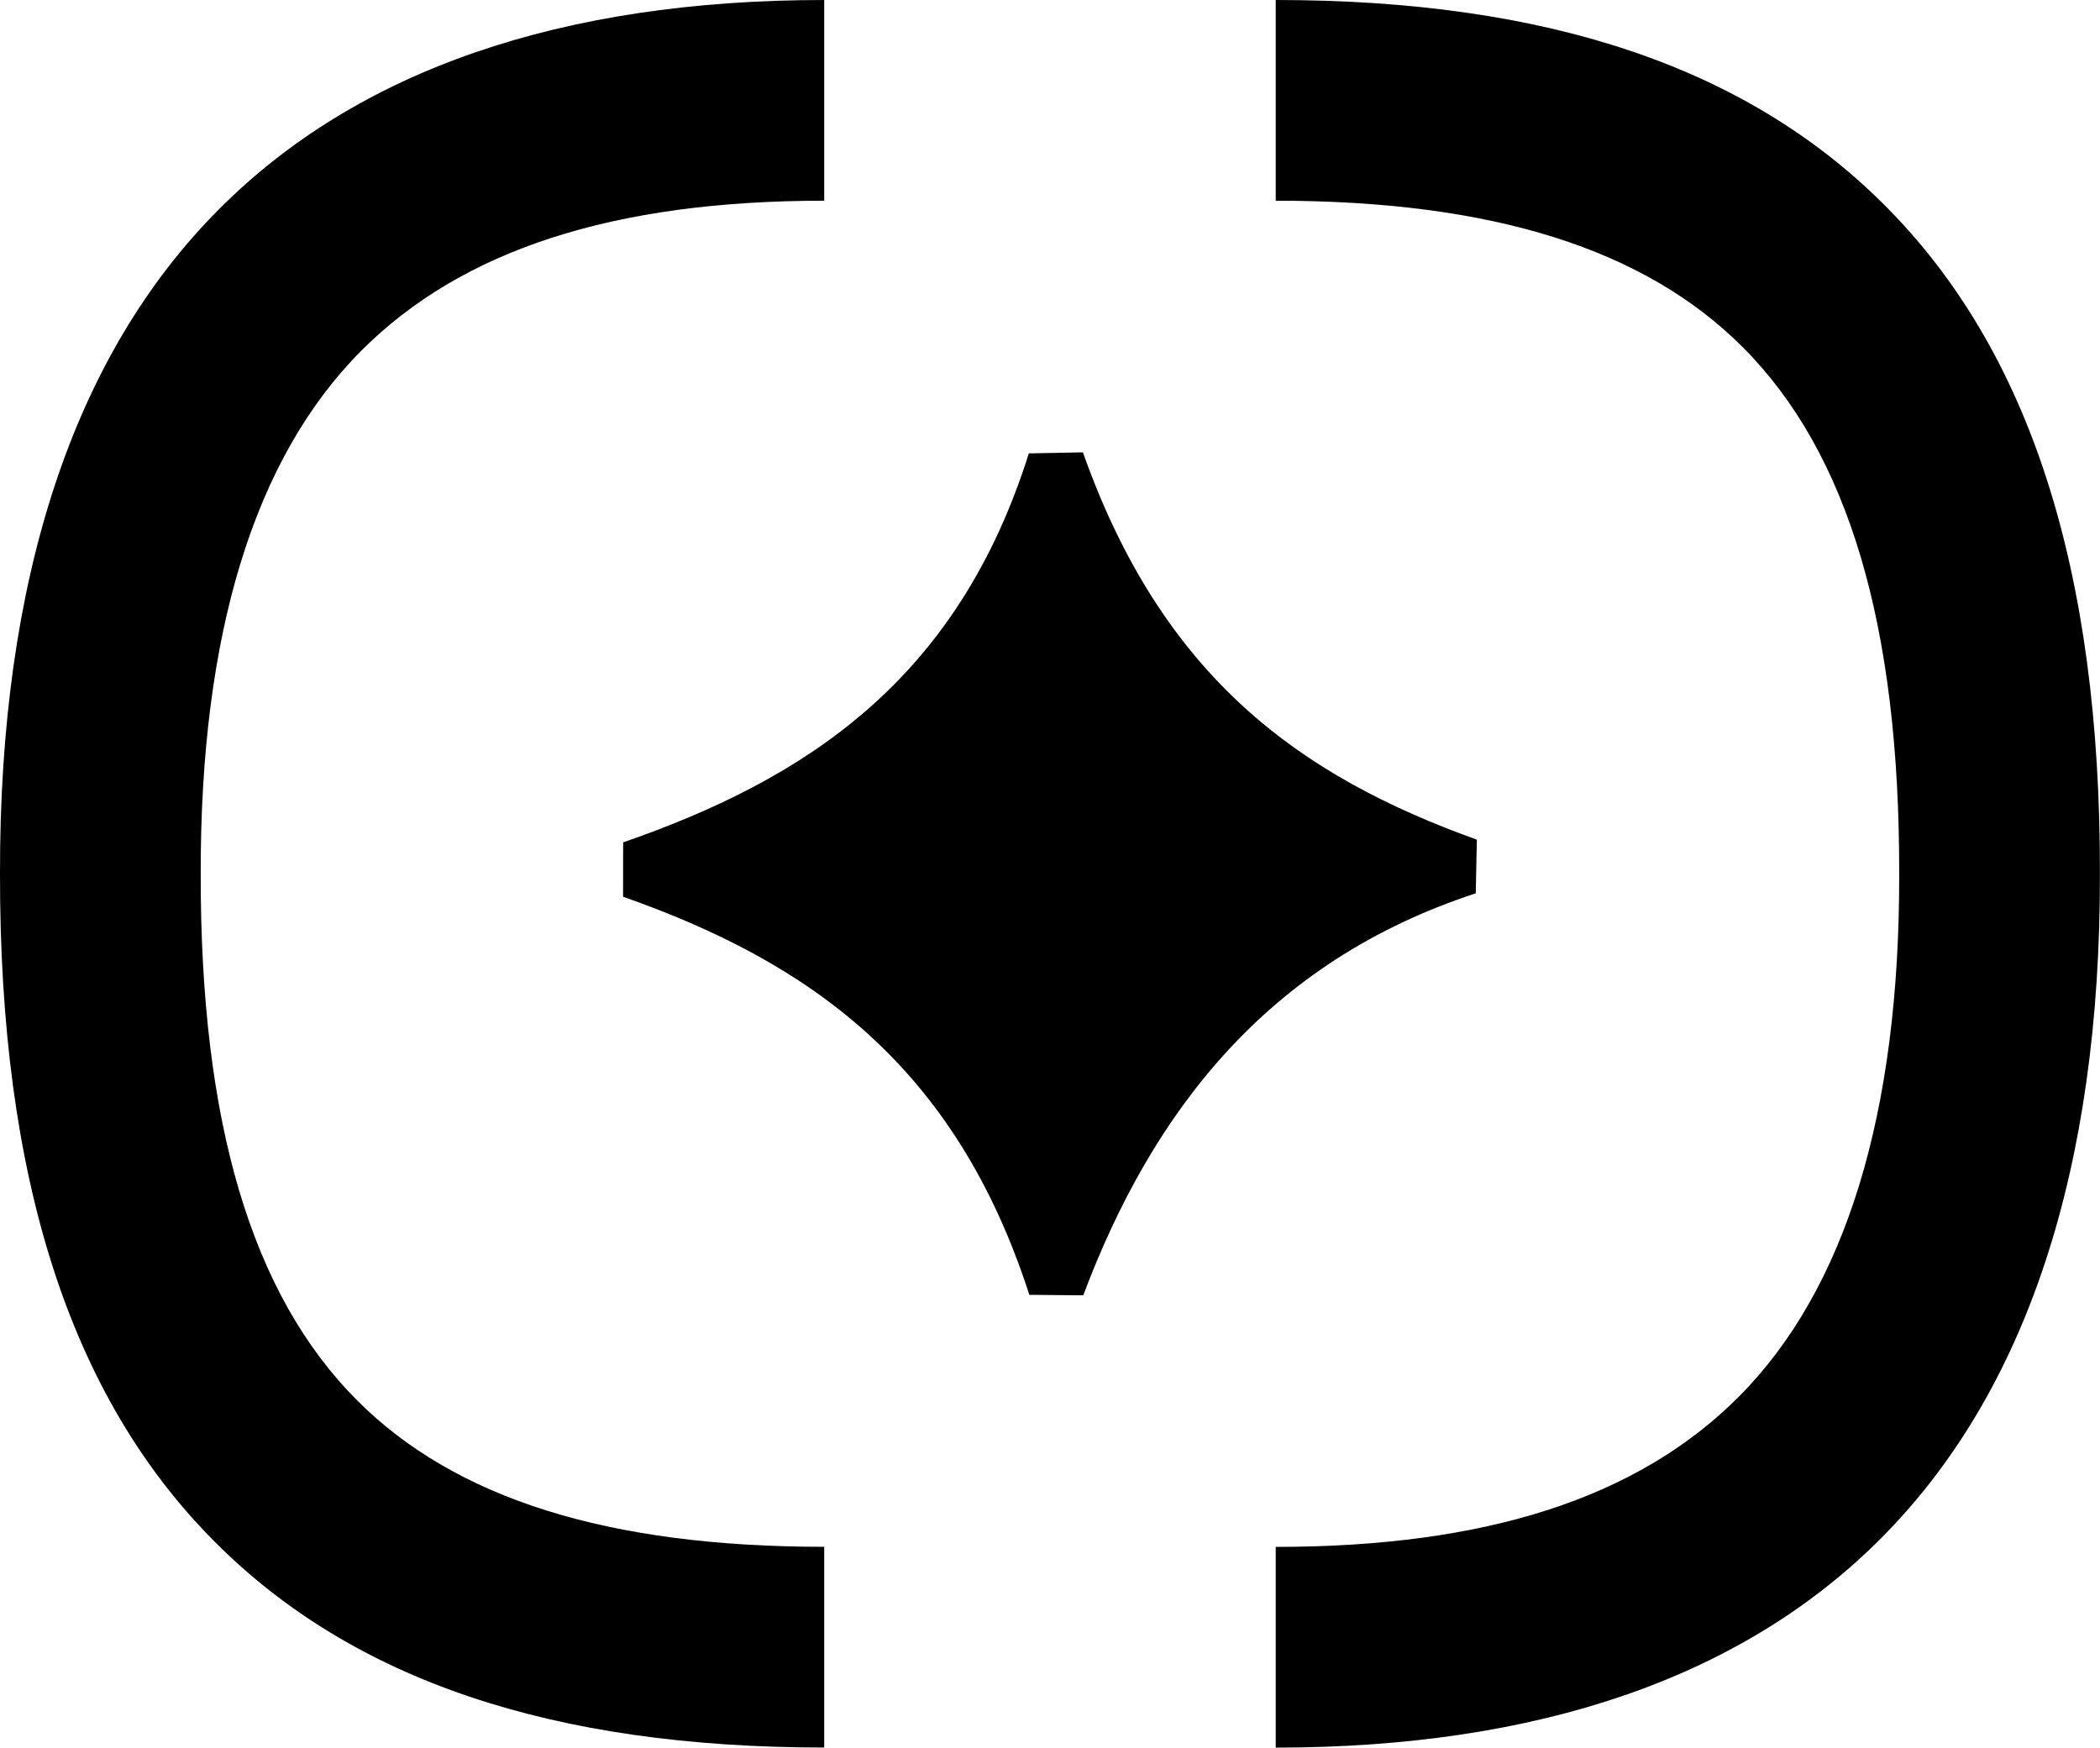 <?xml version="1.0" encoding="UTF-8"?>
<svg id="Livello_2" xmlns="http://www.w3.org/2000/svg" viewBox="0 0 246.92 205.49">
  <g id="Livello_1-2" data-name="Livello_1">
    <g>
      <path d="M23.6,102.71c-.05-28.19,6.31-48.87,18.89-61.48,11.84-11.86,29.64-17.63,54.42-17.63V0c-30.93,0-54.86,8.26-71.12,24.56C8.62,41.76-.06,68.07,0,102.71c-.05,35.8,8.22,61.52,25.29,78.62,16.23,16.25,39.65,24.15,71.62,24.15v-23.6c-25.38,0-43.35-5.63-54.92-17.22-12.42-12.44-18.44-32.69-18.39-61.95Z"/>
      <path d="M150,0v23.6c25.38,0,43.35,5.63,54.92,17.23,12.42,12.44,18.44,32.69,18.39,61.95.05,28.19-6.31,48.87-18.89,61.48-11.84,11.86-29.64,17.63-54.42,17.63v23.6c30.93,0,54.86-8.26,71.12-24.56,17.18-17.21,25.85-43.51,25.79-78.16.06-35.8-8.22-61.52-25.29-78.62C205.4,7.9,181.97,0,150,0Z"/>
      <path d="M173.65,98.73c-20.86-7.49-36.95-19.1-46.32-45.54-3.22.06-3.14.06-6.36.12-8.36,26.58-26.06,38.24-47.7,45.74,0,3.23,0,3.16-.01,6.39,21.73,7.64,39.01,19.66,47.77,46.81,3.18.03,3.16.03,6.34.06,8.06-21.45,21.59-39.23,46.15-47.27.07-3.18.07-3.15.13-6.33Z"/>
    </g>
  </g>
</svg>